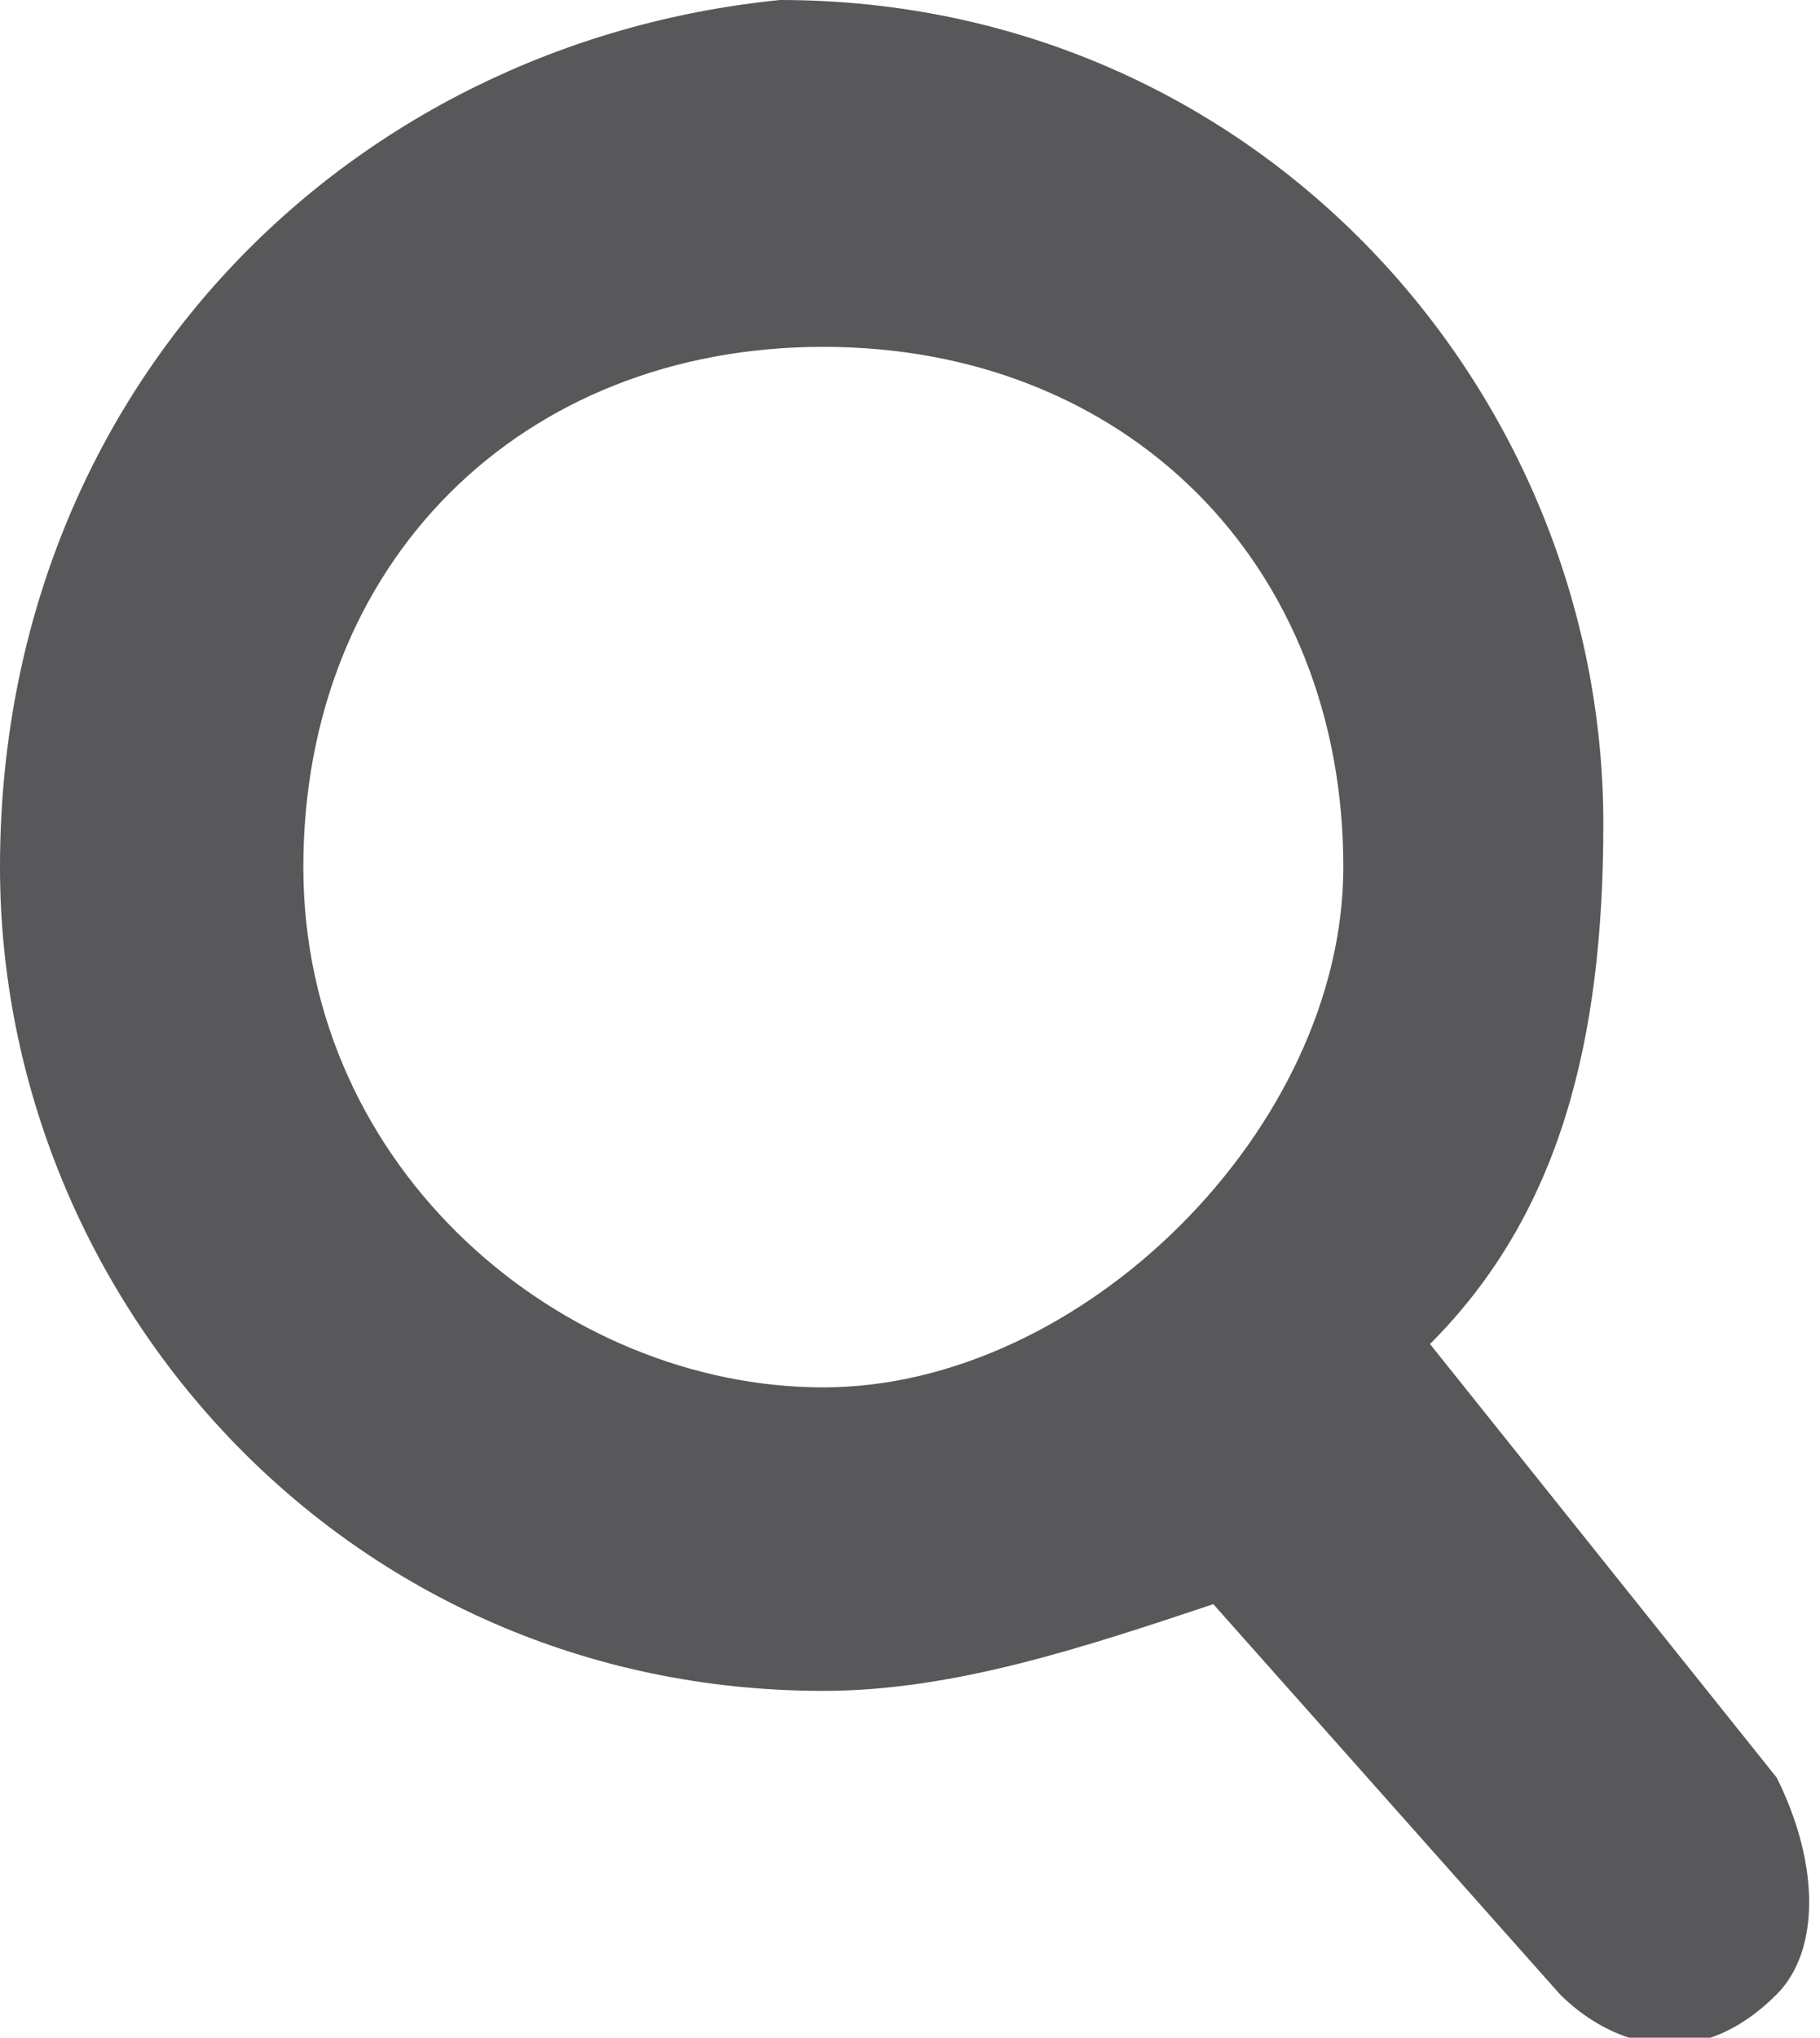 <?xml version="1.0" encoding="utf-8"?>
<!-- Generator: Adobe Illustrator 21.1.0, SVG Export Plug-In . SVG Version: 6.00 Build 0)  -->
<svg version="1.1" id="Layer_1" xmlns="http://www.w3.org/2000/svg" xmlns:xlink="http://www.w3.org/1999/xlink" x="0px" y="0px"
	 viewBox="0 0 4.2 4.7" style="enable-background:new 0 0 4.2 4.7;" xml:space="preserve">
<style type="text/css">
	.st0{fill:#58585a;}
</style>
<path class="st0" d="M4.1,4.1L4.1,4.1l-0.8-1c0.3-0.3,0.4-0.7,0.4-1.2c0-1-0.8-1.9-1.9-1.9C0.8,0.1,0,0.9,0,2c0,1,0.8,1.9,1.9,1.9
	c0.3,0,0.6-0.1,0.9-0.2l0.8,0.9l0,0l0,0c0.1,0.1,0.3,0.2,0.5,0C4.2,4.5,4.2,4.3,4.1,4.1z M1.9,3.2C1.3,3.2,0.7,2.7,0.7,2
	s0.5-1.2,1.2-1.2S3.1,1.3,3.1,2C3.1,2.6,2.5,3.2,1.9,3.2z"/>
</svg>
